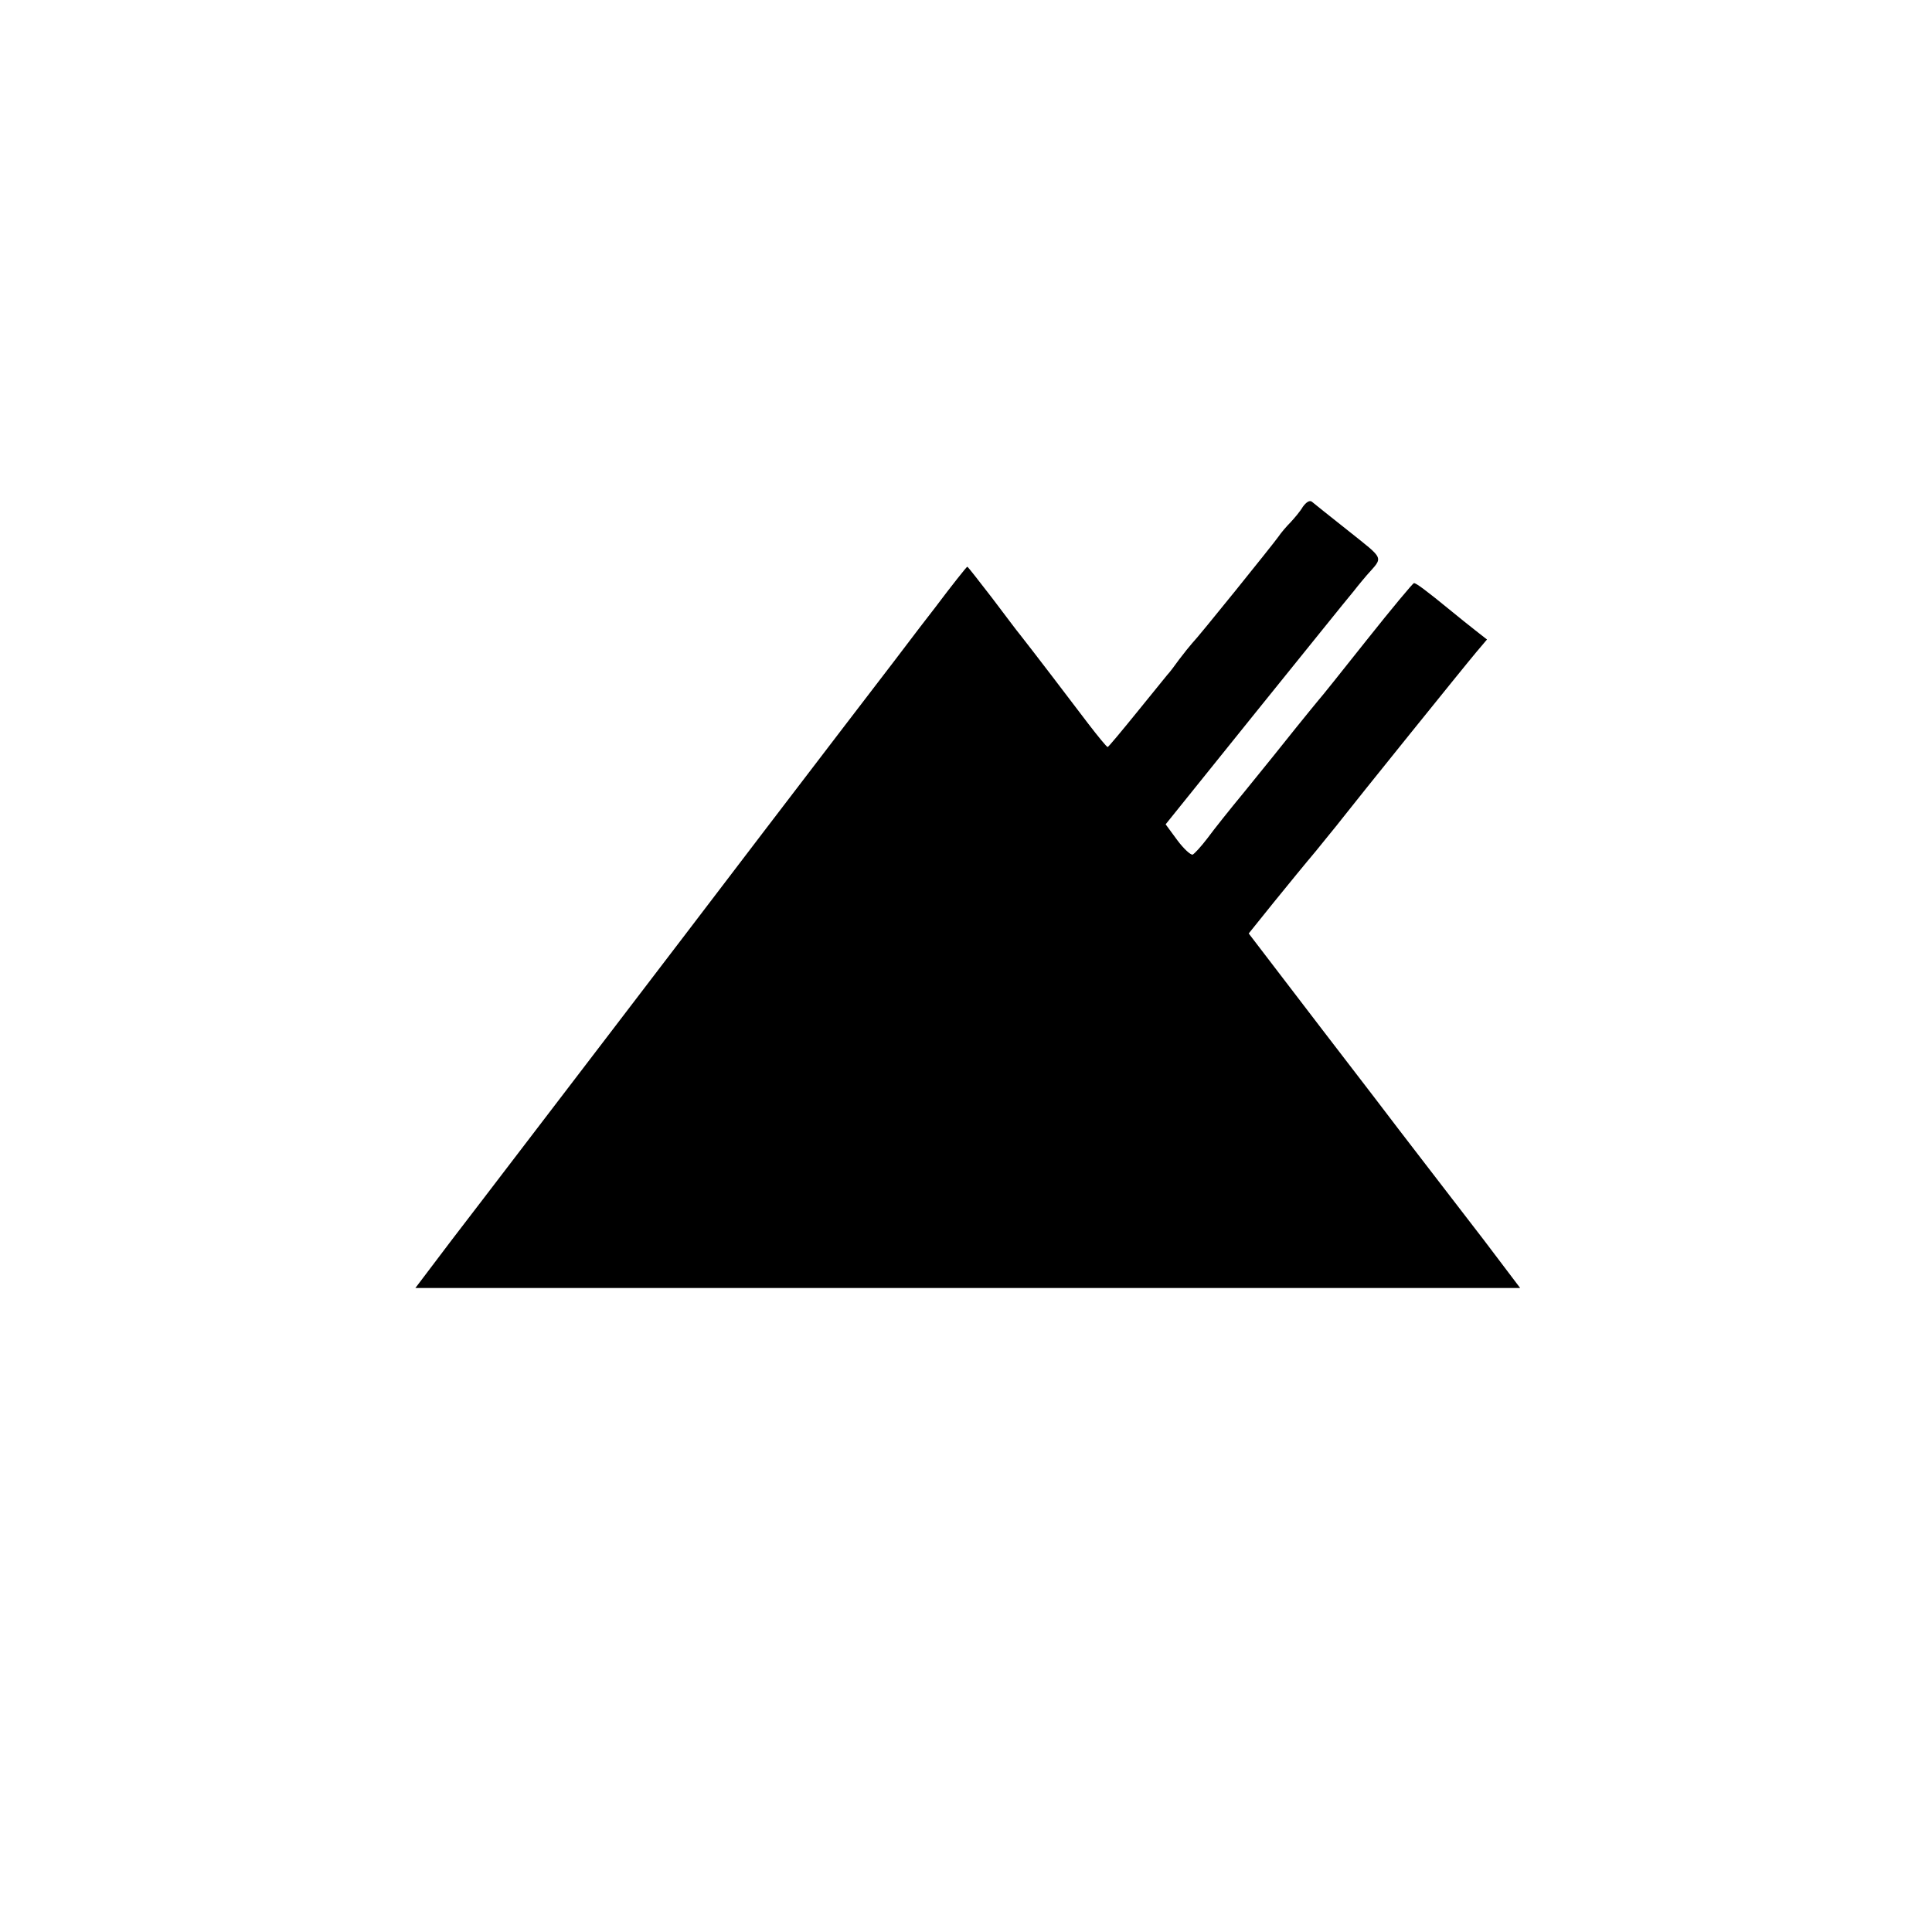 <?xml version="1.0" standalone="no"?>
<!DOCTYPE svg PUBLIC "-//W3C//DTD SVG 20010904//EN"
 "http://www.w3.org/TR/2001/REC-SVG-20010904/DTD/svg10.dtd">
<svg version="1.0" xmlns="http://www.w3.org/2000/svg"
 width="600pt" height="600pt" viewBox="0 0 600 600"
 preserveAspectRatio="xMidYMid meet">
<g transform="translate(0,600) scale(0.1,-0.1)"
fill="#000000" stroke="none">
<path d="M4046 4426 c-8 -14 -26 -35 -38 -48 -13 -13 -30 -33 -38 -45 -17 -24
-248 -311 -268 -331 -7 -8 -25 -30 -40 -50 -15 -21 -31 -42 -37 -48 -5 -6 -48
-59 -95 -117 -47 -58 -87 -106 -90 -107 -3 0 -30 33 -60 72 -49 65 -182 239
-213 278 -7 8 -45 59 -86 113 -41 53 -75 97 -77 97 -2 0 -49 -59 -100 -127
-12 -15 -71 -92 -130 -170 -60 -78 -242 -316 -404 -528 -300 -394 -694 -909
-798 -1045 -31 -41 -108 -141 -170 -222 l-112 -148 1715 0 1716 0 -112 148
c-115 149 -253 329 -267 347 -4 6 -110 144 -236 308 l-228 298 78 97 c43 53
101 124 129 157 27 34 64 78 80 99 46 59 382 476 420 521 l33 39 -37 29 c-20
16 -52 41 -71 57 -83 68 -113 90 -119 89 -3 0 -69 -79 -146 -176 -77 -97 -144
-181 -150 -187 -5 -6 -37 -45 -70 -86 -71 -89 -64 -80 -162 -201 -43 -52 -94
-116 -113 -142 -19 -25 -40 -48 -46 -51 -6 -2 -28 18 -48 45 l-36 49 276 343
c152 188 290 360 308 381 17 22 36 44 41 50 51 58 57 46 -57 137 -57 45 -108
86 -114 91 -7 5 -17 -1 -28 -16z"/>
</g>
</svg>
